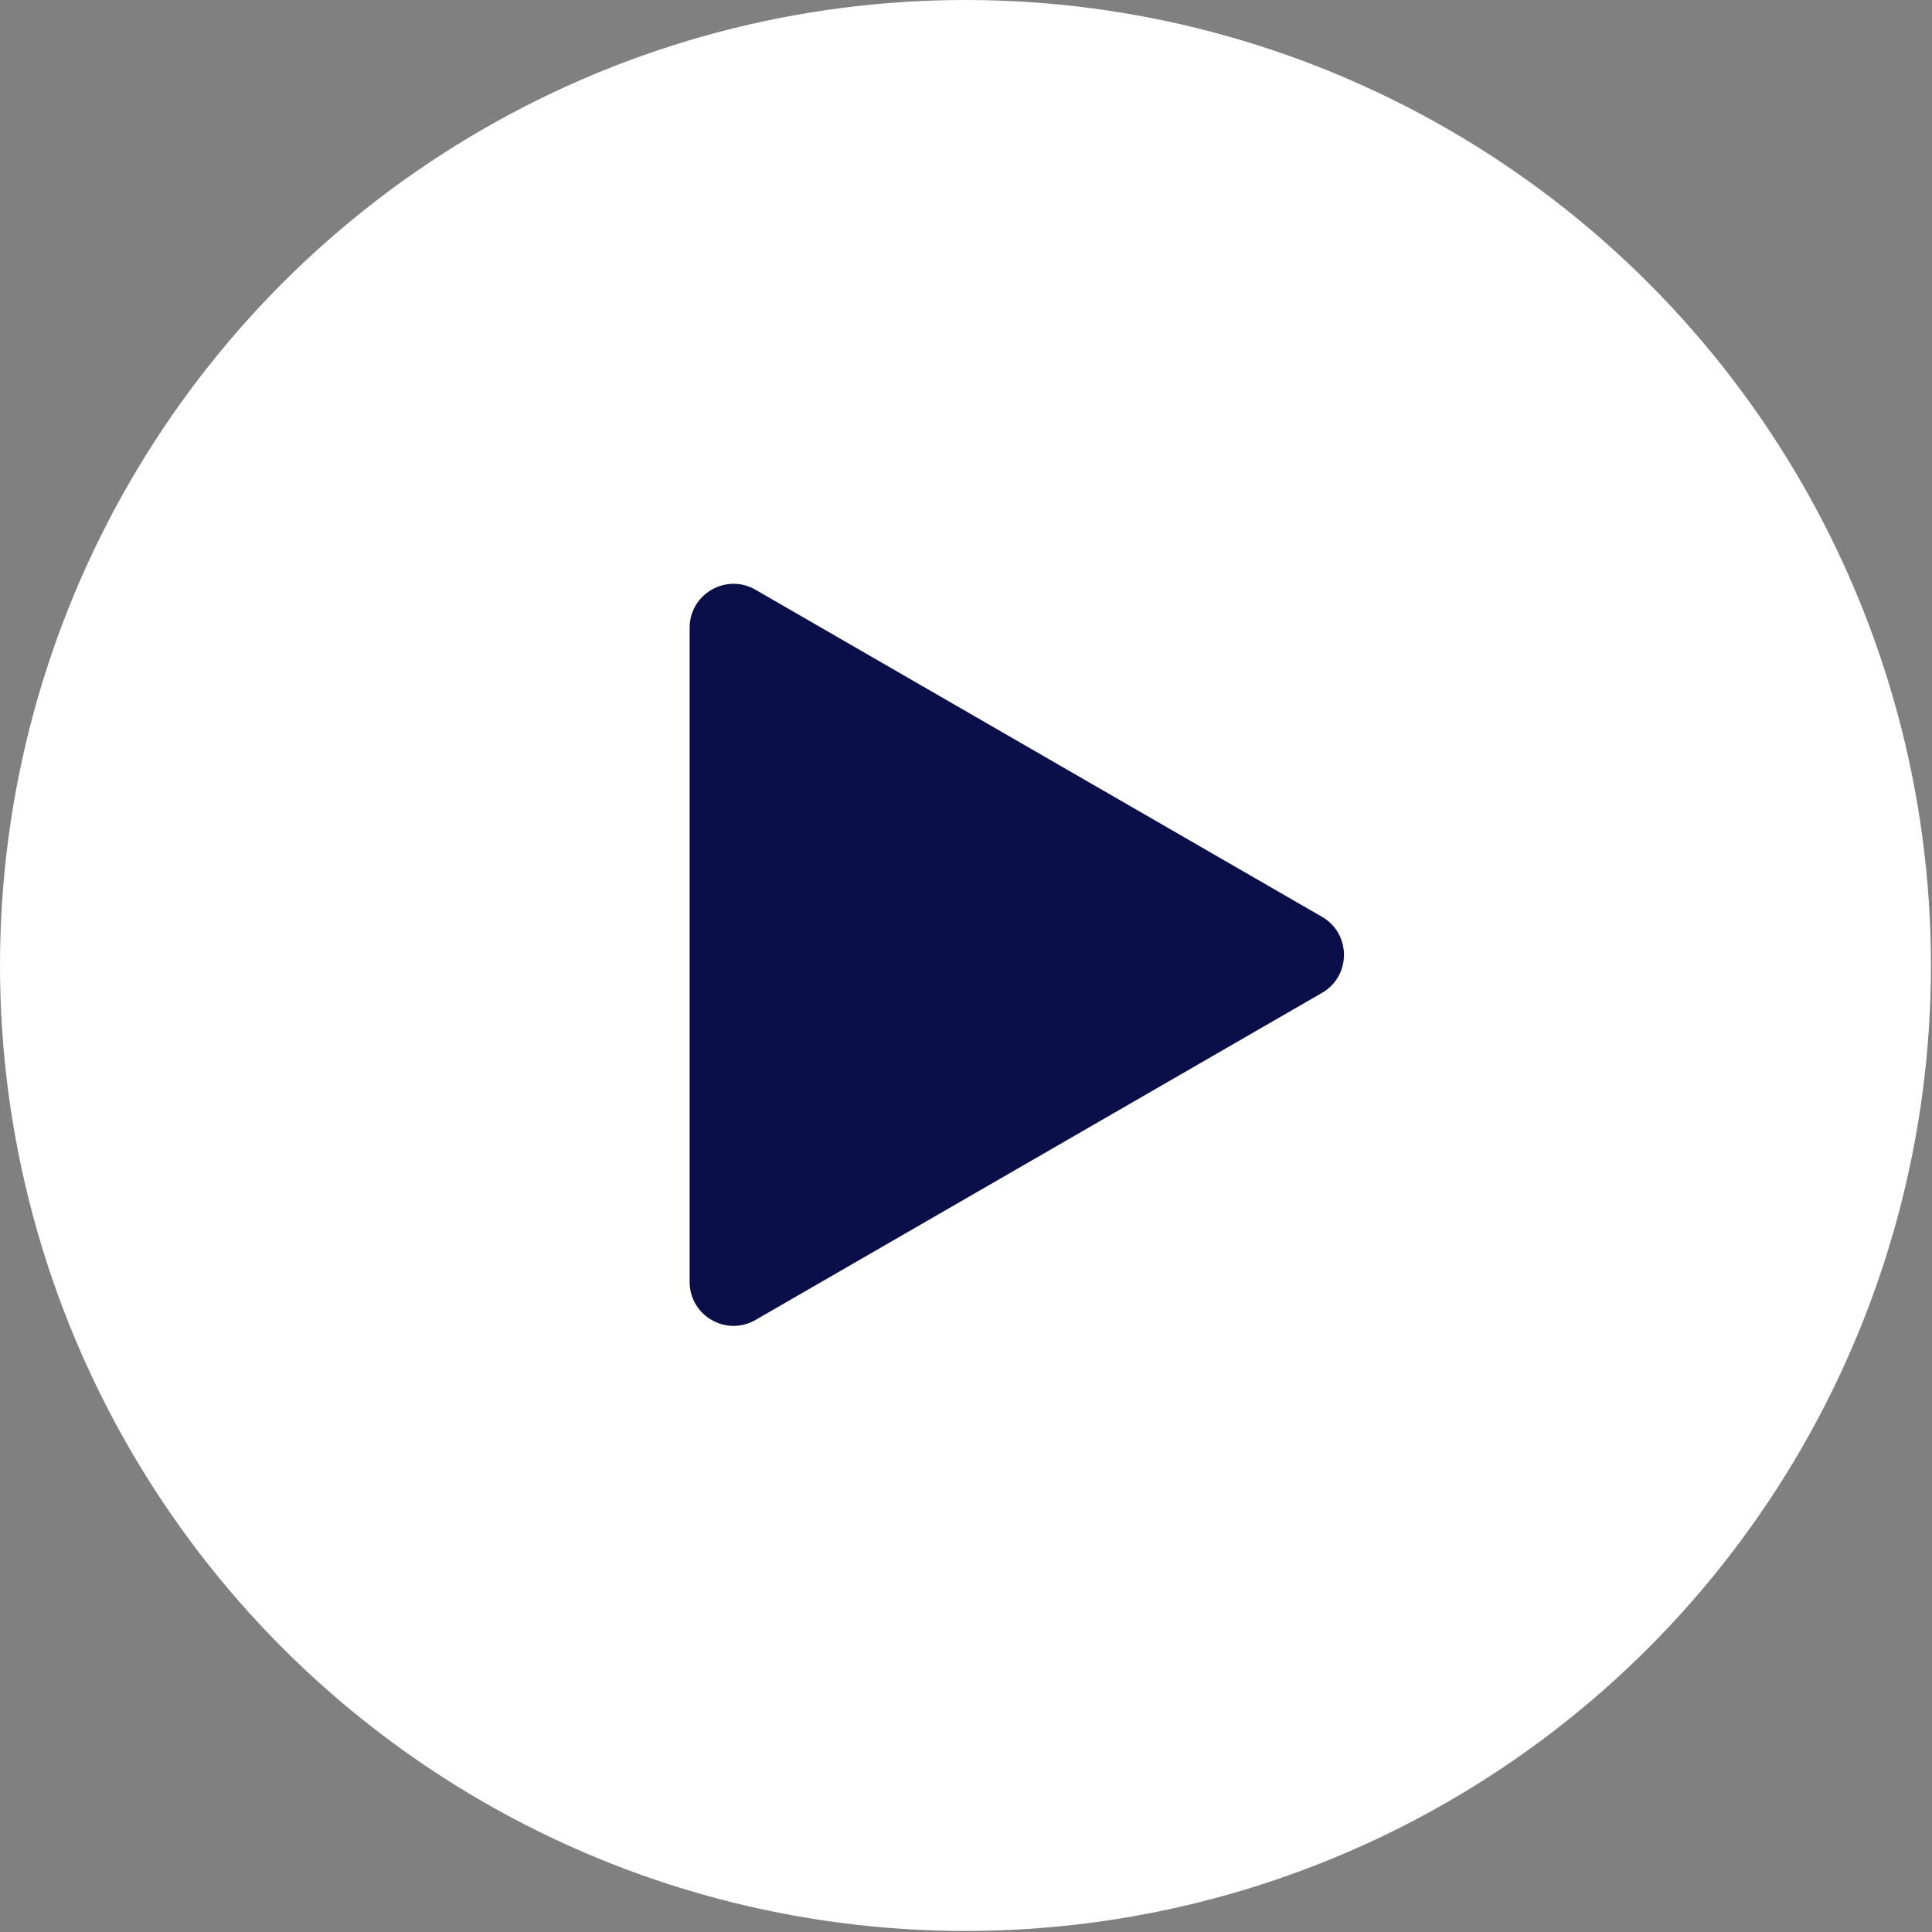 <?xml version="1.0" encoding="UTF-8"?>
<svg xmlns="http://www.w3.org/2000/svg" width="44" height="44" viewBox="0 0 44 44" fill="none">
  <rect x="0" y="0" width="44" height="44" fill="#808080" stroke="none"/>
  <circle cx="21.988" cy="21.988" r="21.988" fill="white"></circle>
  <path d="M30.108 20.88C30.775 21.265 30.775 22.227 30.108 22.612L17.206 30.061C16.54 30.446 15.706 29.965 15.706 29.195L15.706 14.296C15.706 13.527 16.54 13.046 17.206 13.431L30.108 20.88Z" fill="#0B0F49"></path>
</svg>
